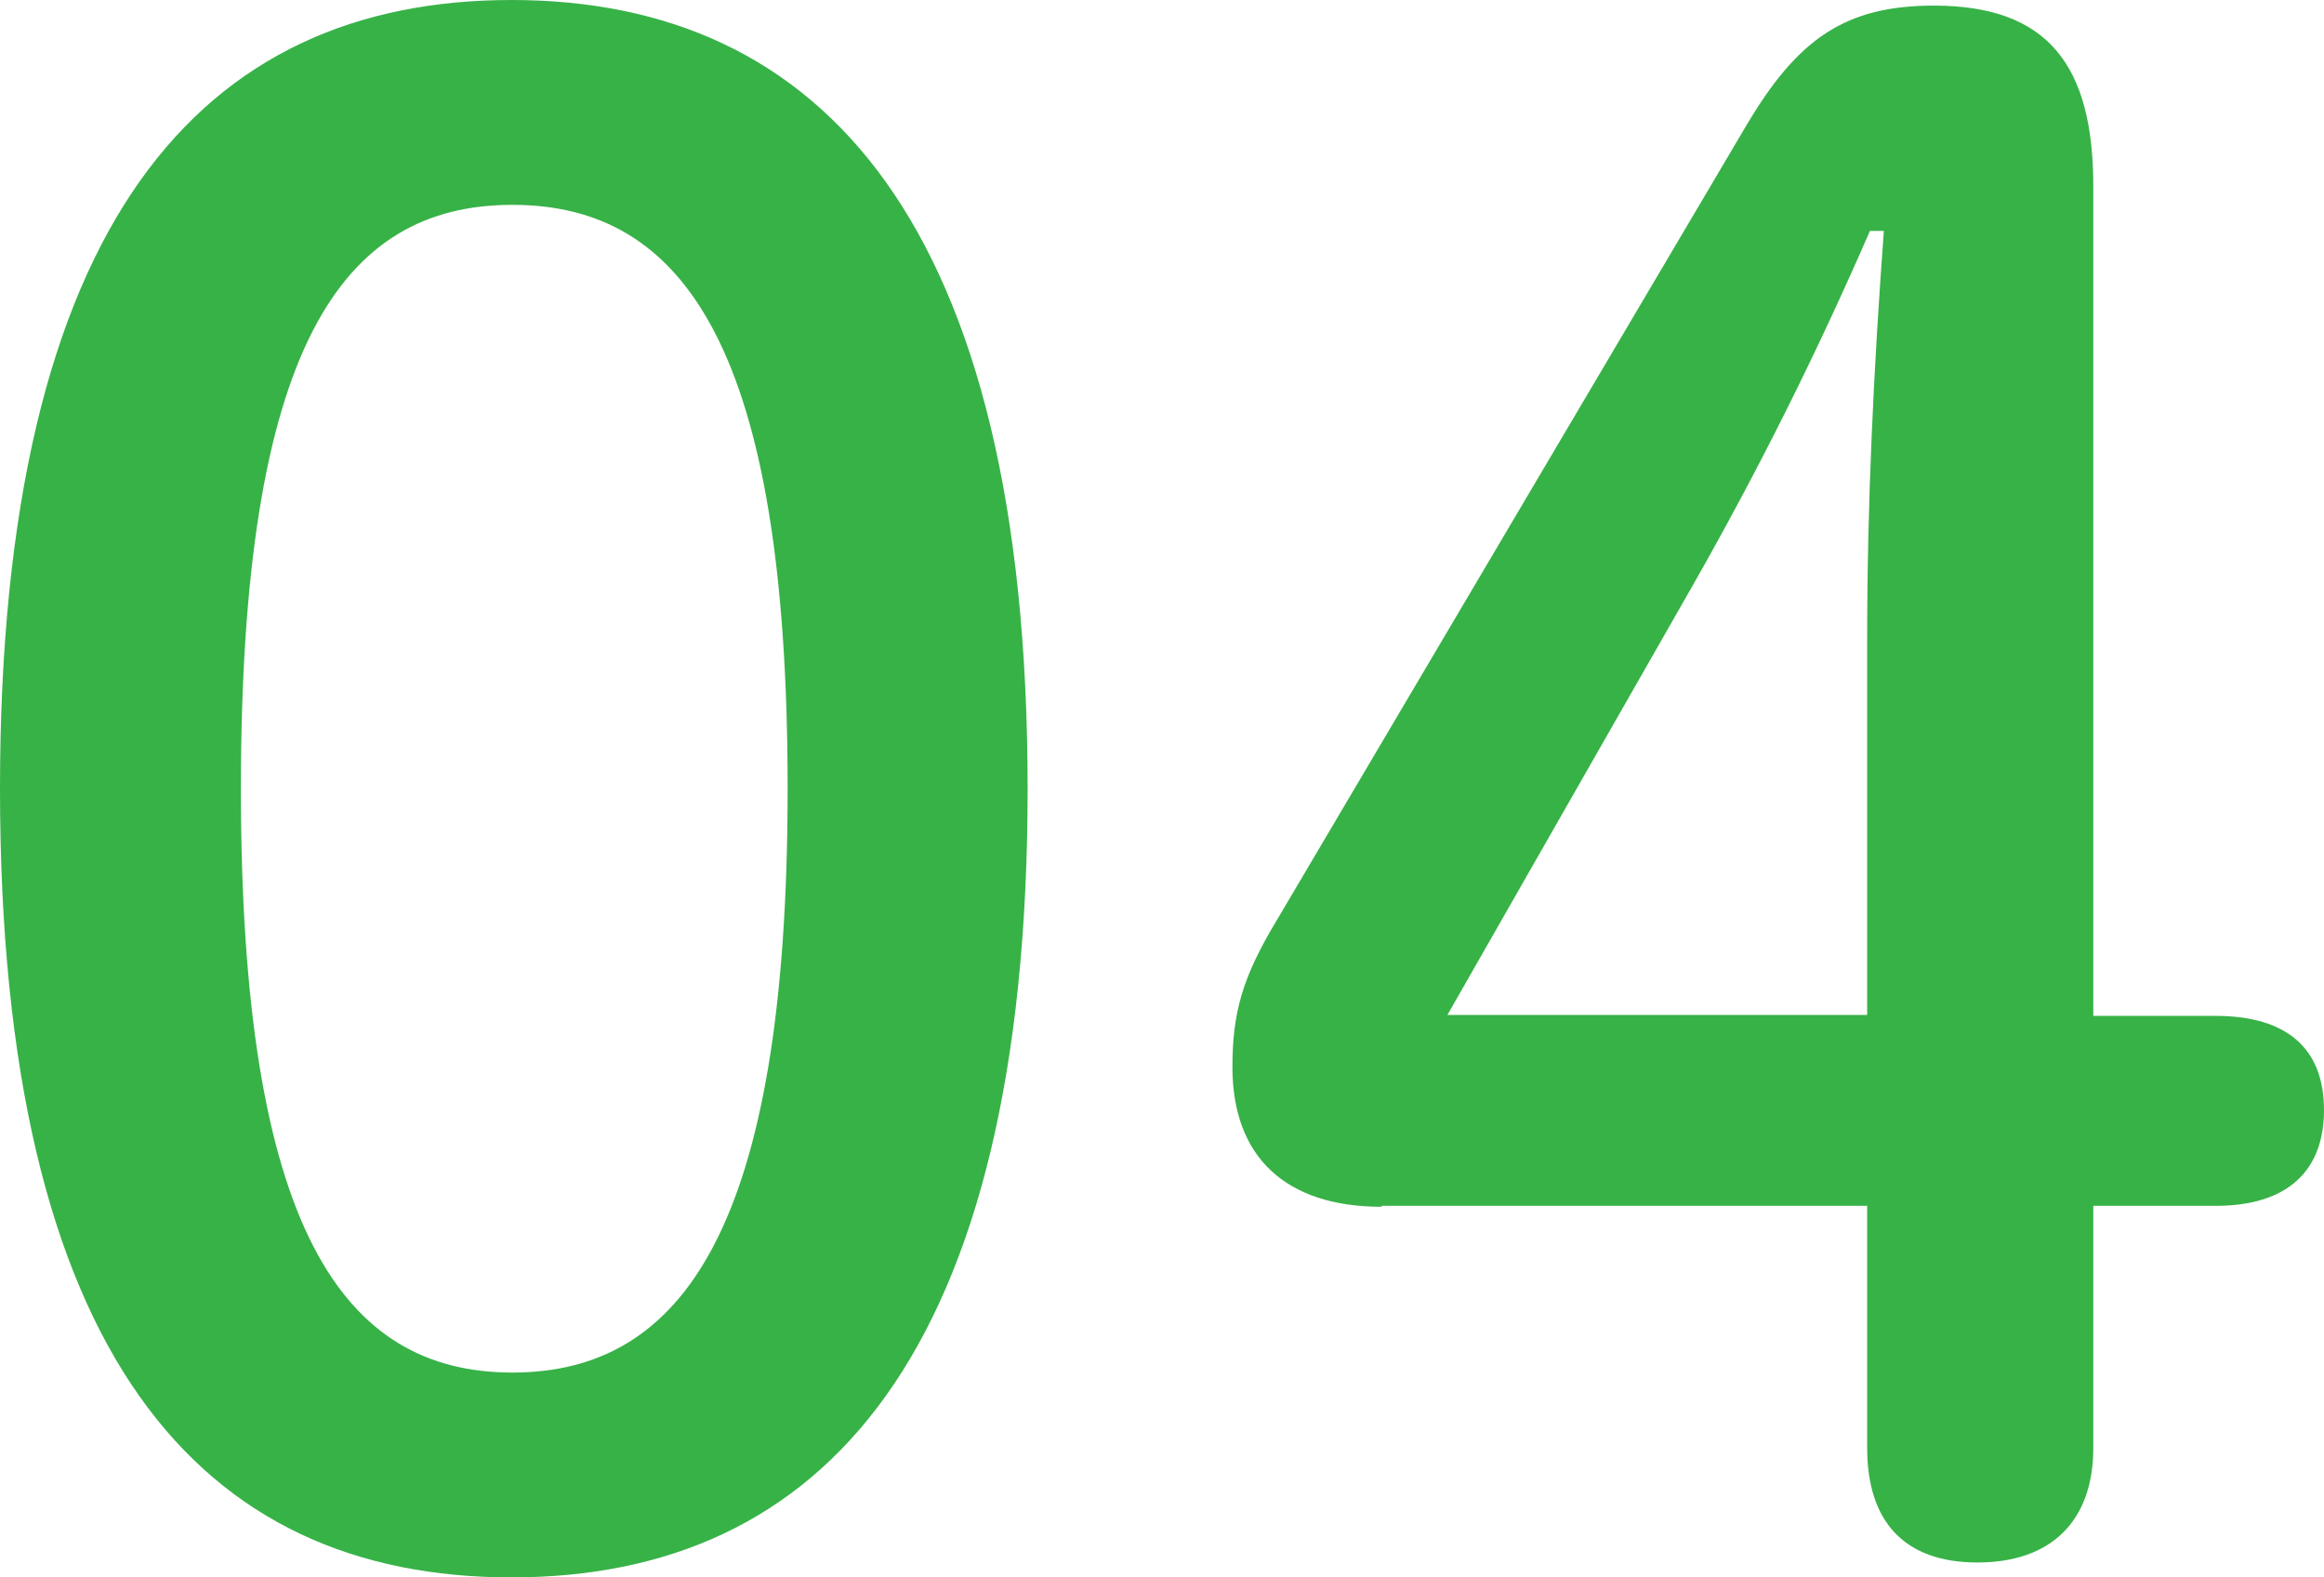 <svg width="56" height="38" viewBox="0 0 56 38" fill="none" xmlns="http://www.w3.org/2000/svg">
<g clip-path="url(#clip0_145_88)">
<path d="M24.762 19C24.762 32.661 19.805 38 12.325 38C4.845 38 0 32.684 0 19C0 5.316 4.868 0 12.325 0C19.783 0 24.762 5.339 24.762 19ZM5.805 19C5.805 29.61 8.262 33.065 12.348 33.065C16.434 33.065 18.979 29.61 18.979 19C18.979 8.39 16.479 4.935 12.348 4.935C8.217 4.935 5.805 8.39 5.805 19Z" fill="#37B247"/>
<path d="M33.292 29.072C30.992 29.072 29.697 27.883 29.697 25.707C29.697 24.384 29.943 23.531 30.769 22.163L42.09 3.006C43.318 0.942 44.456 0.135 46.6 0.135C49.346 0.135 50.441 1.57 50.441 4.486V24.473H53.388C55.107 24.473 56 25.259 56 26.739C56 28.22 55.107 29.049 53.388 29.049H50.441V34.882C50.441 36.654 49.413 37.641 47.649 37.641C45.886 37.641 44.992 36.654 44.992 34.882V29.049H33.292V29.072ZM44.992 15.388C44.992 12.091 45.149 8.883 45.394 5.563H45.059C43.787 8.479 42.402 11.283 40.683 14.289L34.877 24.451H44.992V15.366V15.388Z" fill="#37B247"/>
</g>
<defs>
<clipPath id="clip0_145_88">
<rect width="56" height="38" fill="white"/>
</clipPath>
</defs>
</svg>
